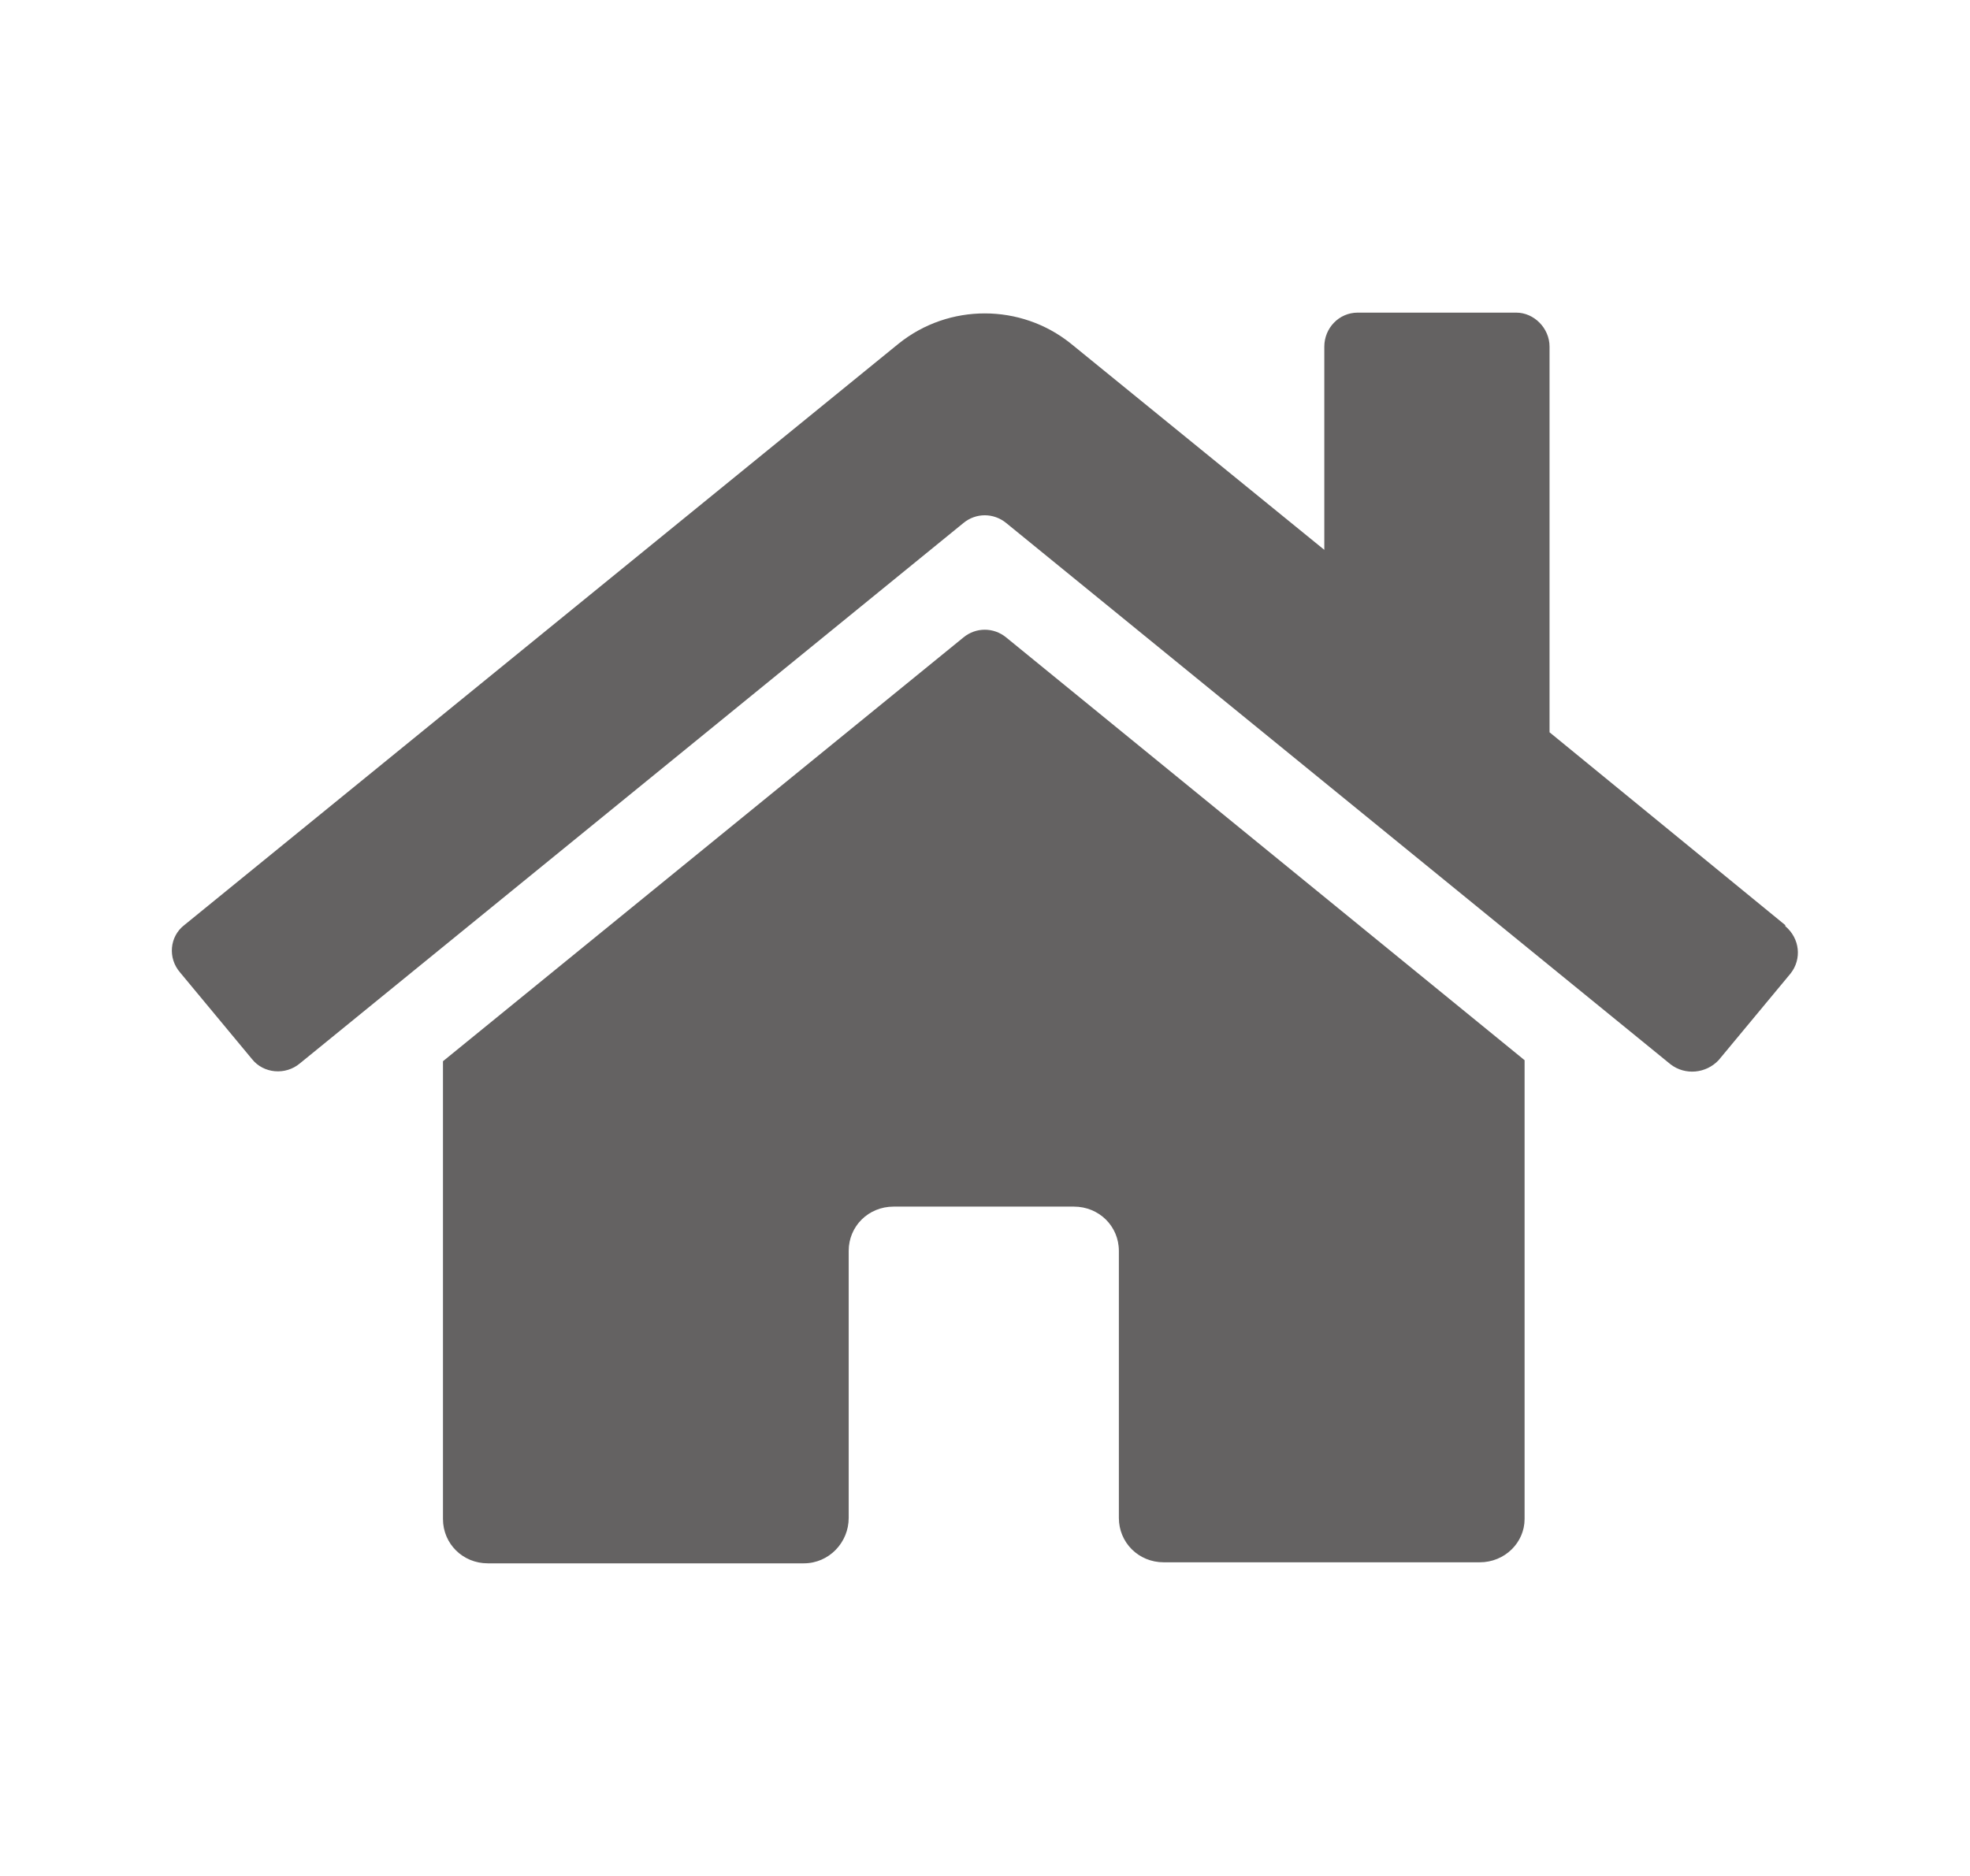 <svg width="21" height="20" viewBox="0 0 21 20" fill="none" xmlns="http://www.w3.org/2000/svg">
<g id="icon">
<path id="Icon_awesome-home" d="M10.27 6.796L4.722 11.314V16.194C4.722 16.458 4.933 16.667 5.2 16.667H8.569C8.835 16.667 9.047 16.447 9.047 16.183V13.336C9.047 13.072 9.258 12.864 9.525 12.864H11.448C11.715 12.864 11.927 13.072 11.927 13.336V16.183C11.927 16.447 12.138 16.656 12.405 16.656H15.774C16.04 16.656 16.252 16.447 16.252 16.194V11.303L10.726 6.796C10.592 6.686 10.403 6.686 10.27 6.796ZM19.031 9.863L16.518 7.807V3.696C16.518 3.498 16.352 3.333 16.163 3.333H14.473C14.273 3.333 14.117 3.498 14.117 3.696V5.862L11.415 3.663C10.881 3.234 10.114 3.234 9.58 3.663L1.964 9.863C1.808 9.984 1.786 10.214 1.92 10.368L2.687 11.292C2.809 11.445 3.043 11.467 3.198 11.336L10.27 5.576C10.403 5.466 10.592 5.466 10.726 5.576L17.808 11.347C17.964 11.467 18.186 11.445 18.32 11.303L19.087 10.379C19.209 10.225 19.187 10.005 19.031 9.874V9.863Z" fill="#646262"/>
</g>
</svg>
